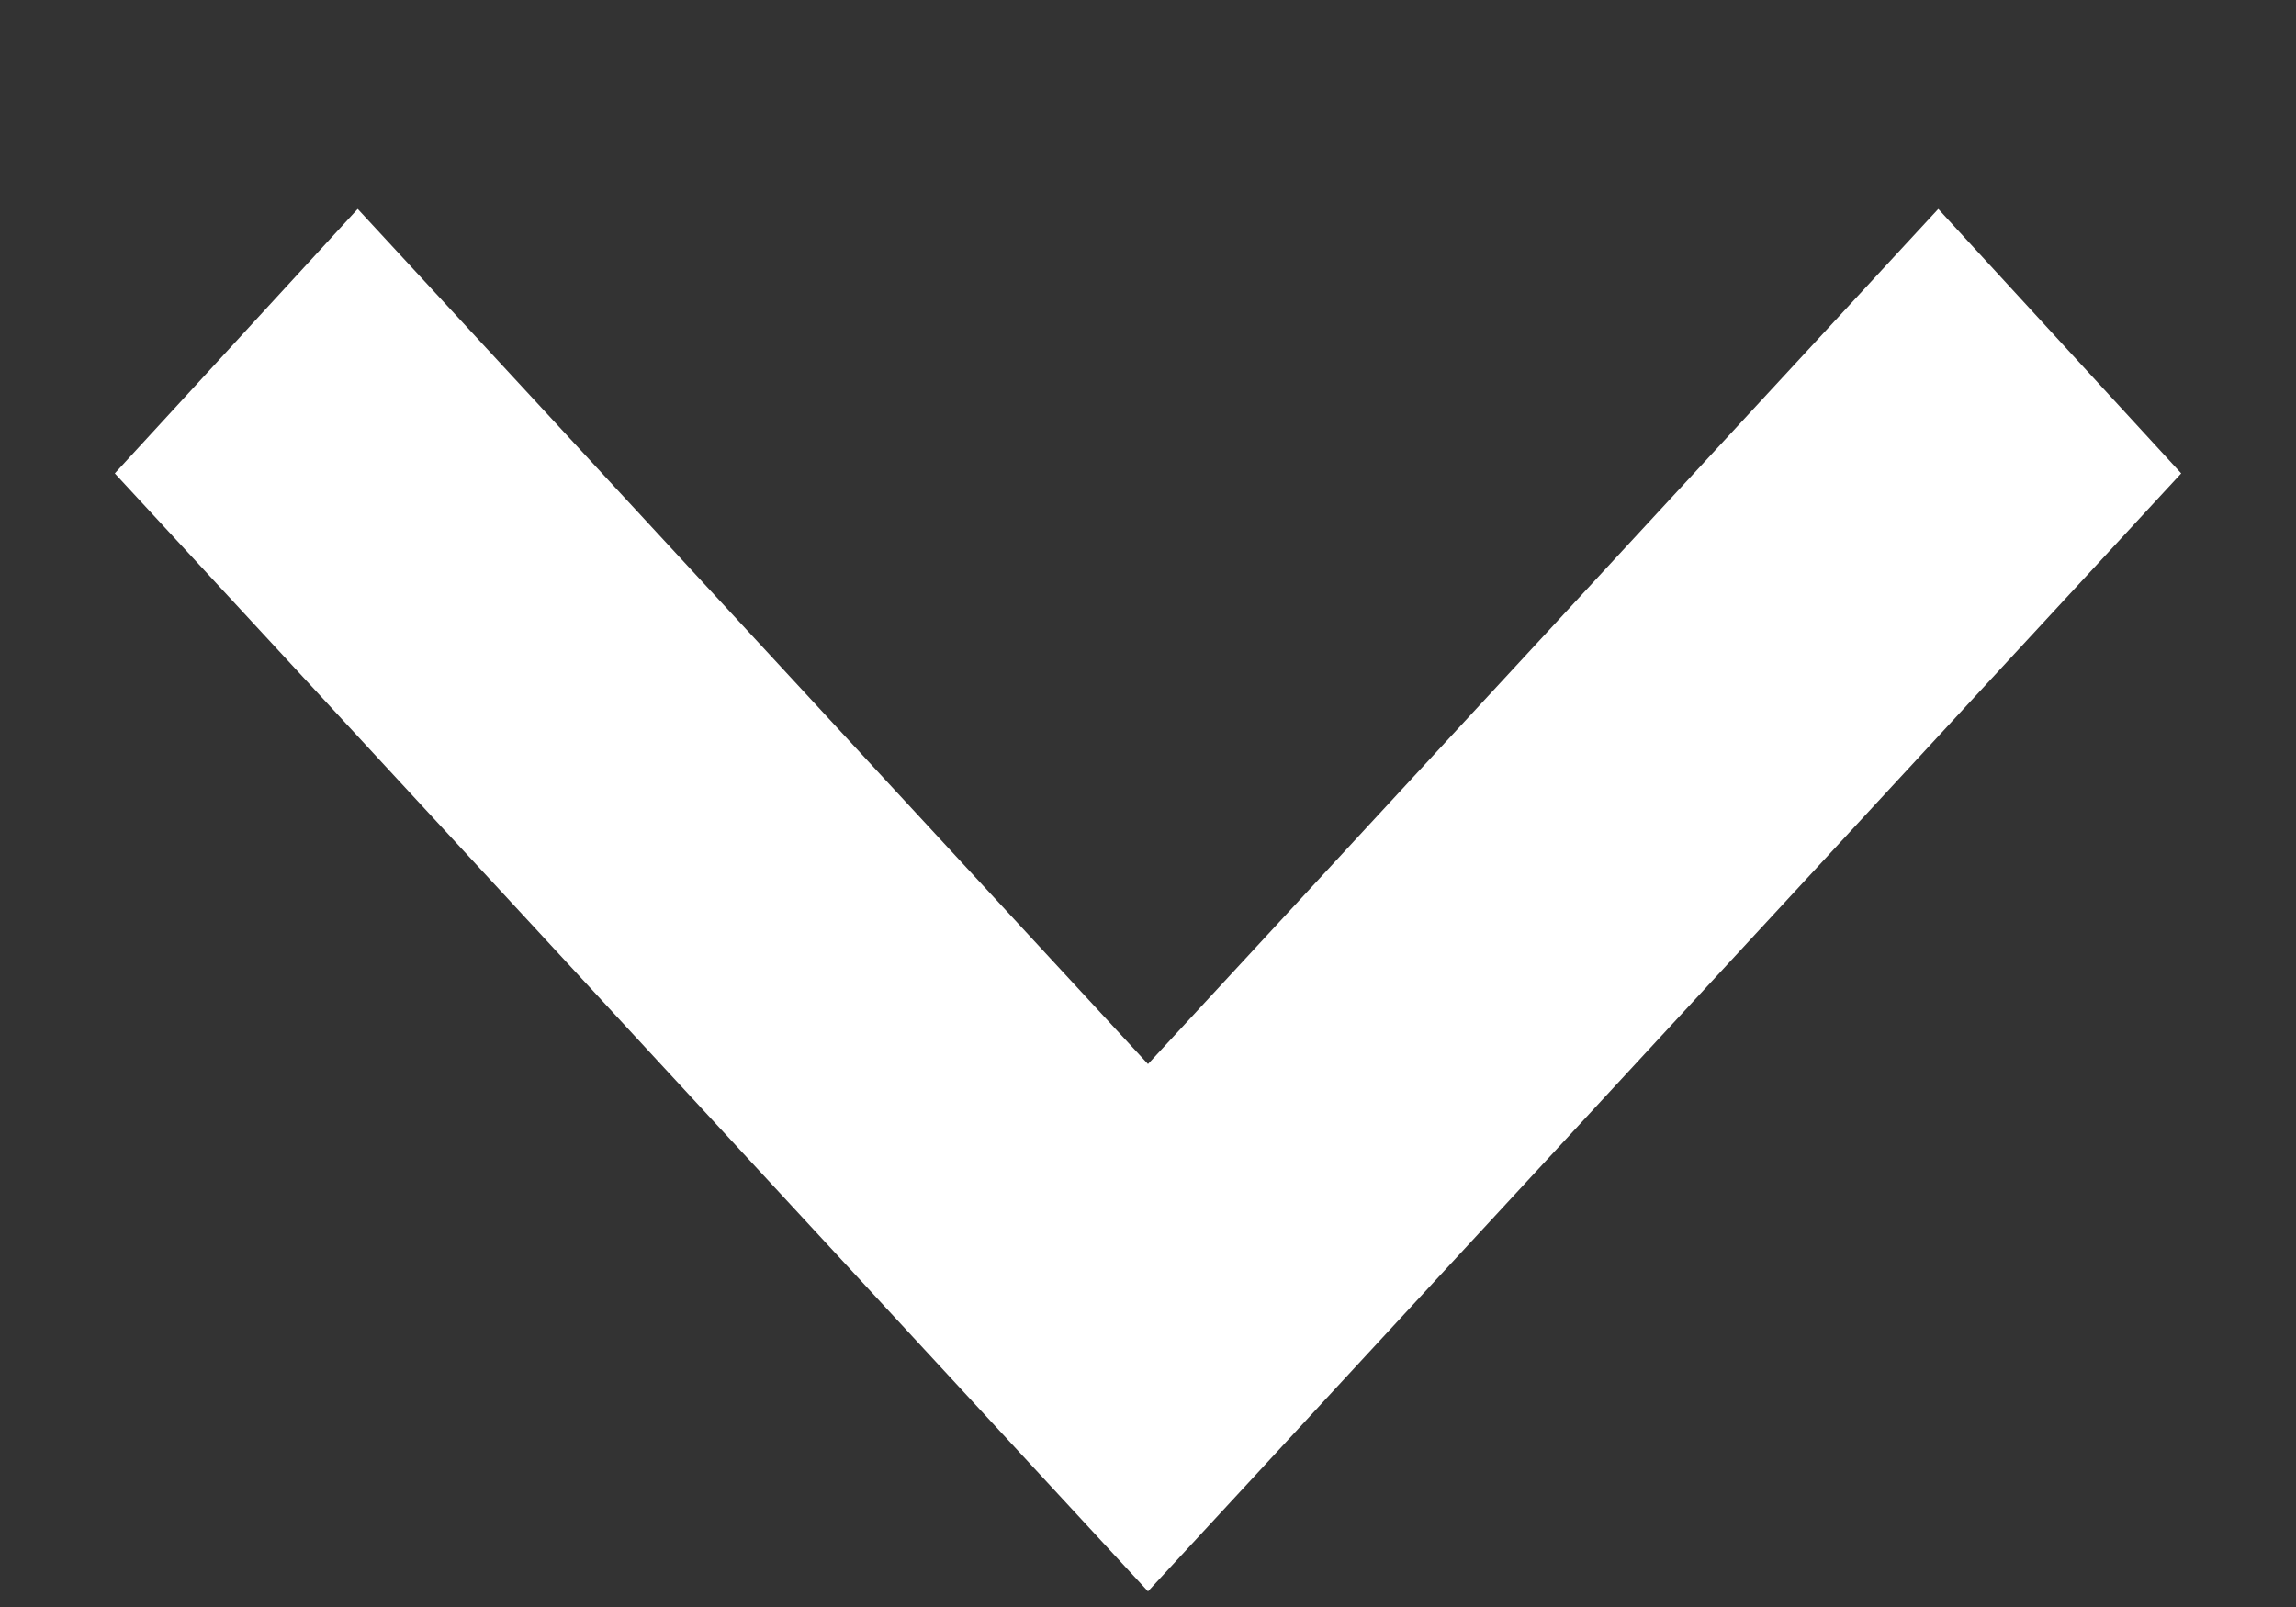 <svg width="10" height="7" viewBox="0 0 10 7" fill="none" xmlns="http://www.w3.org/2000/svg">
<rect x="0" y="0" width="10" height="7" fill="#333333" stroke="none"/>
<path d="M1.558 0.91L5 4.635L8.442 0.91L9.5 2.062L5 6.932L0.5 2.062L1.558 0.91Z" fill="white"/>
</svg>
